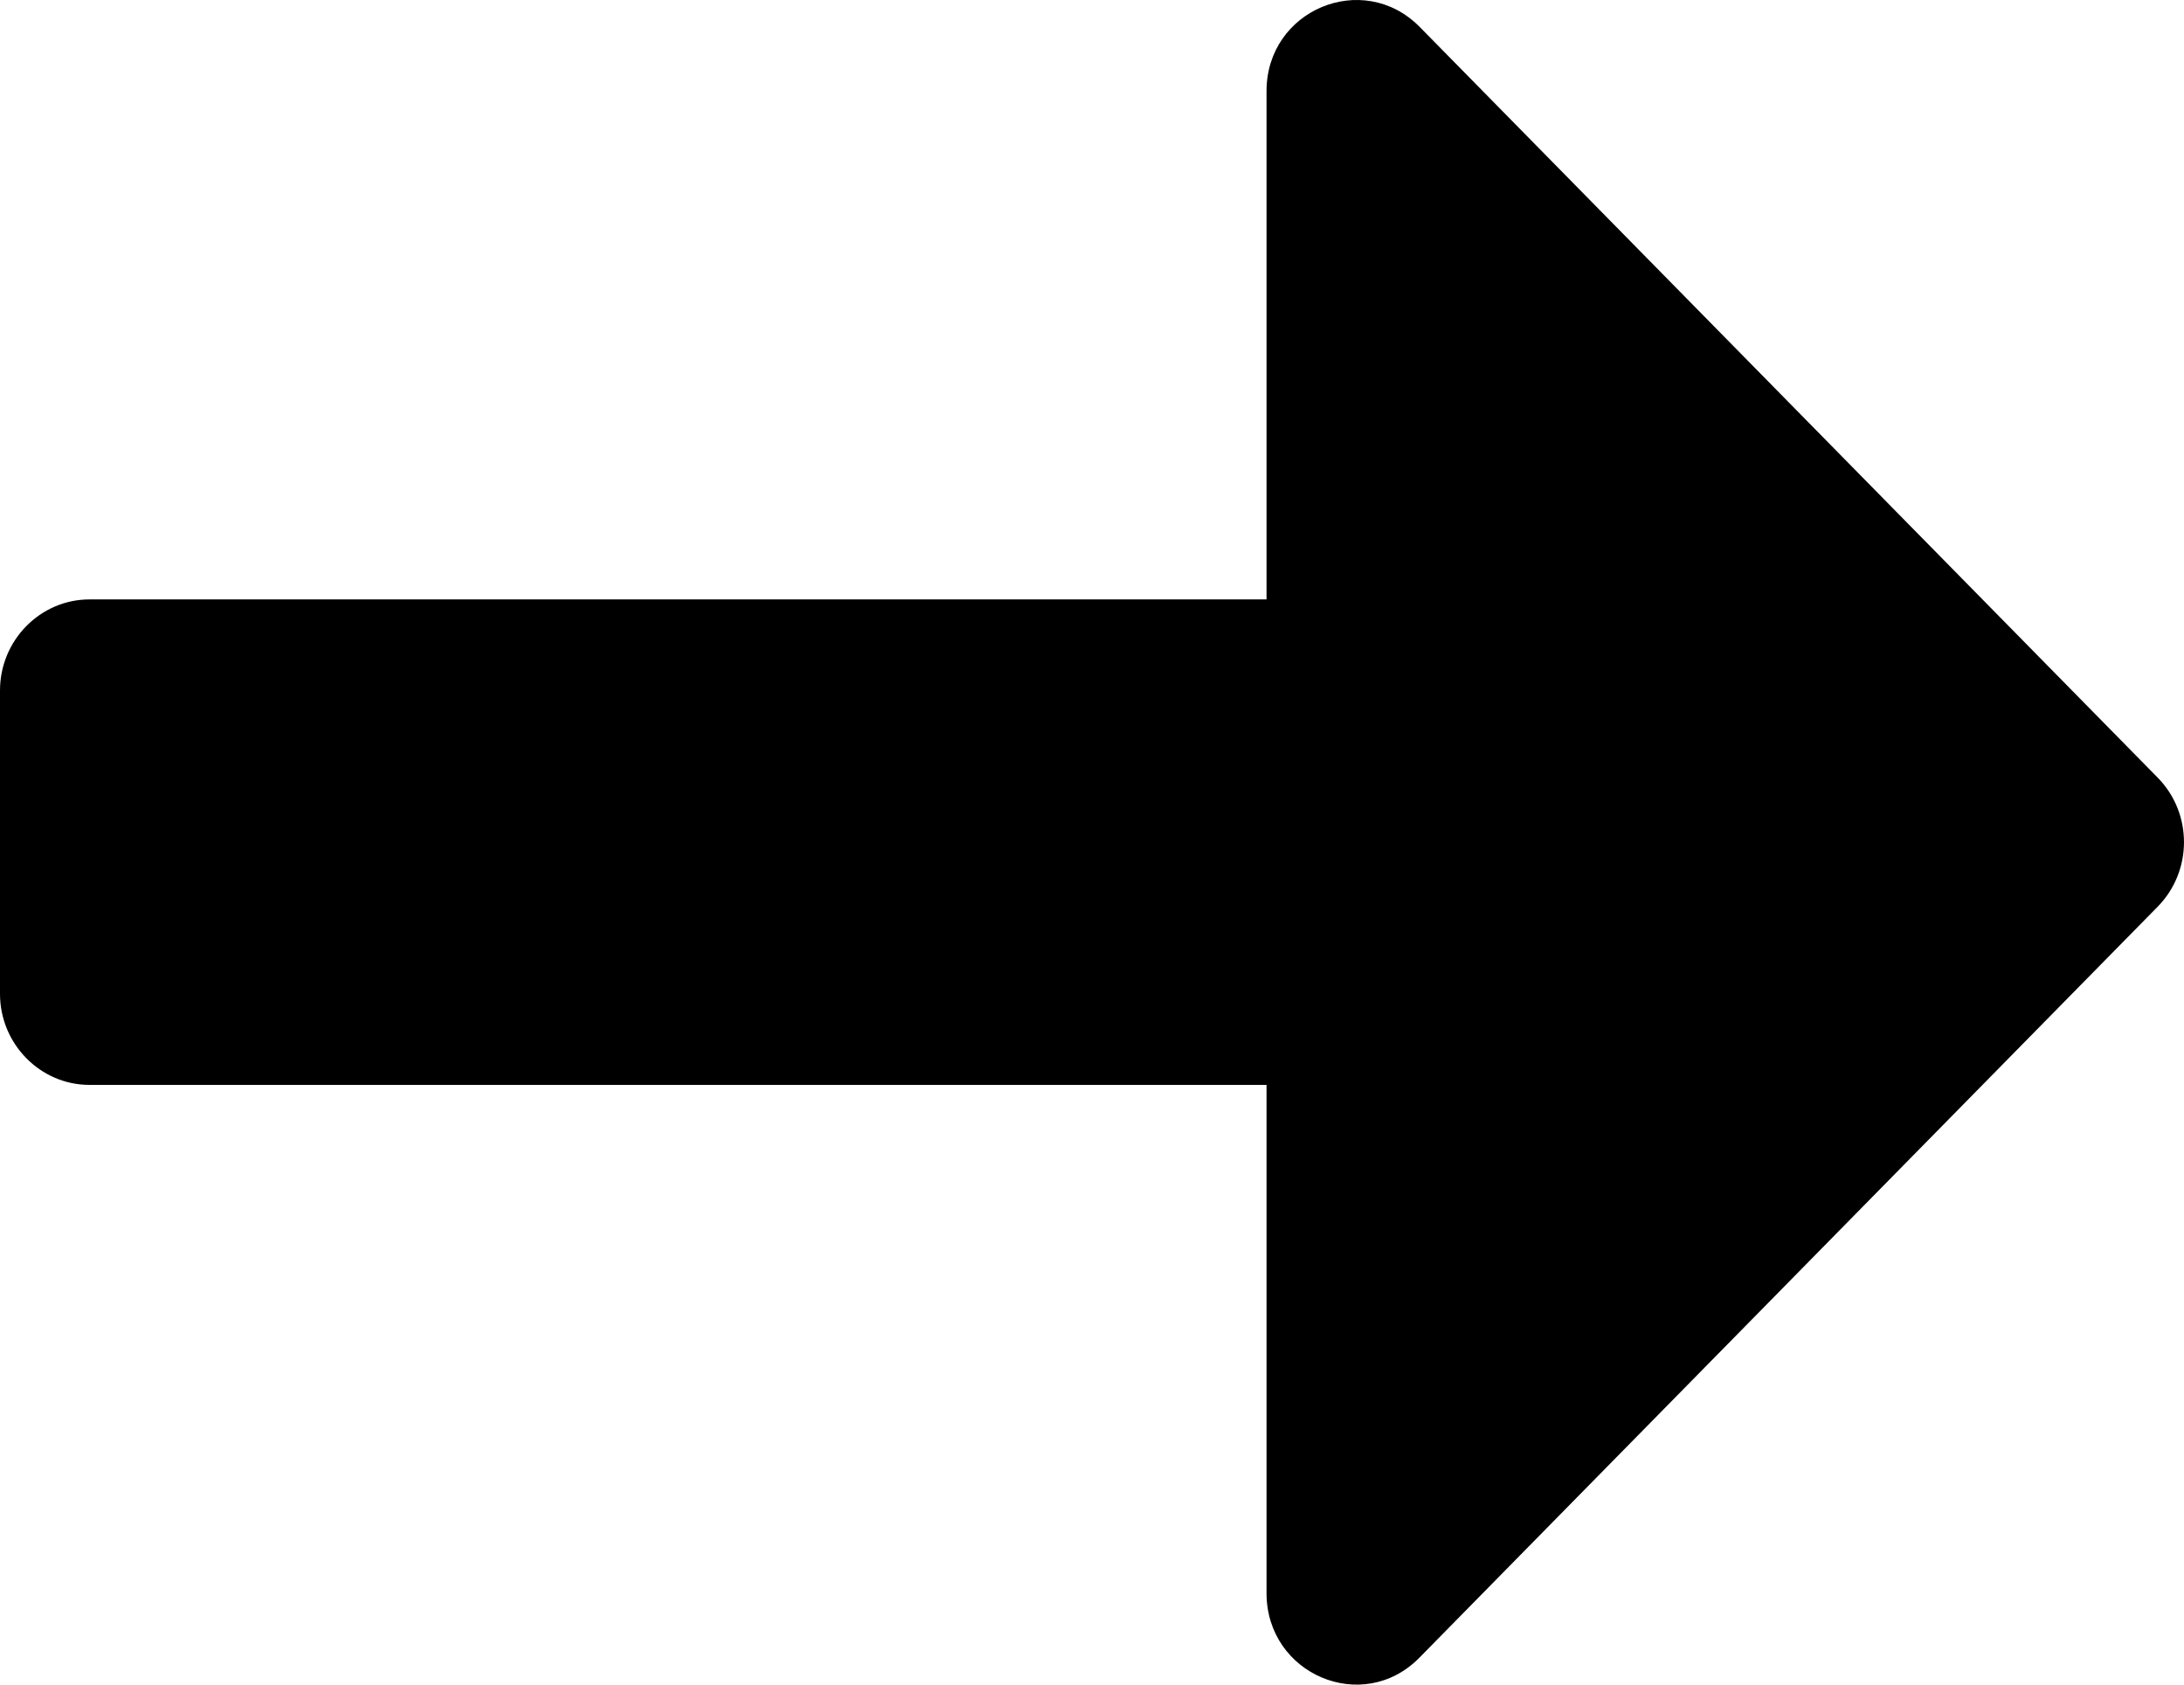<?xml version="1.0" encoding="UTF-8"?>
<svg width="35px" height="27px" viewBox="0 0 35 27" version="1.1" xmlns="http://www.w3.org/2000/svg" xmlns:xlink="http://www.w3.org/1999/xlink">
    <!-- Generator: Sketch 64 (93537) - https://sketch.com -->
    <title>Path</title>
    <desc>Created with Sketch.</desc>
    <g id="Page-1" stroke="none" stroke-width="1" fill="none" fill-rule="evenodd">
        <path d="M0,15.929 L0,11.066 C0,10.263 0.645,9.607 1.434,9.607 L20.297,9.607 L20.297,1.46 C20.297,0.159 21.839,-0.485 22.747,0.427 L34.579,12.464 C35.14,13.035 35.14,13.959 34.579,14.531 L22.747,26.568 C21.839,27.492 20.297,26.835 20.297,25.534 L20.297,17.388 L1.434,17.388 C0.645,17.388 0,16.731 0,15.929 Z" id="Path" fill="#000000" fill-rule="nonzero"></path>
    </g>
</svg>